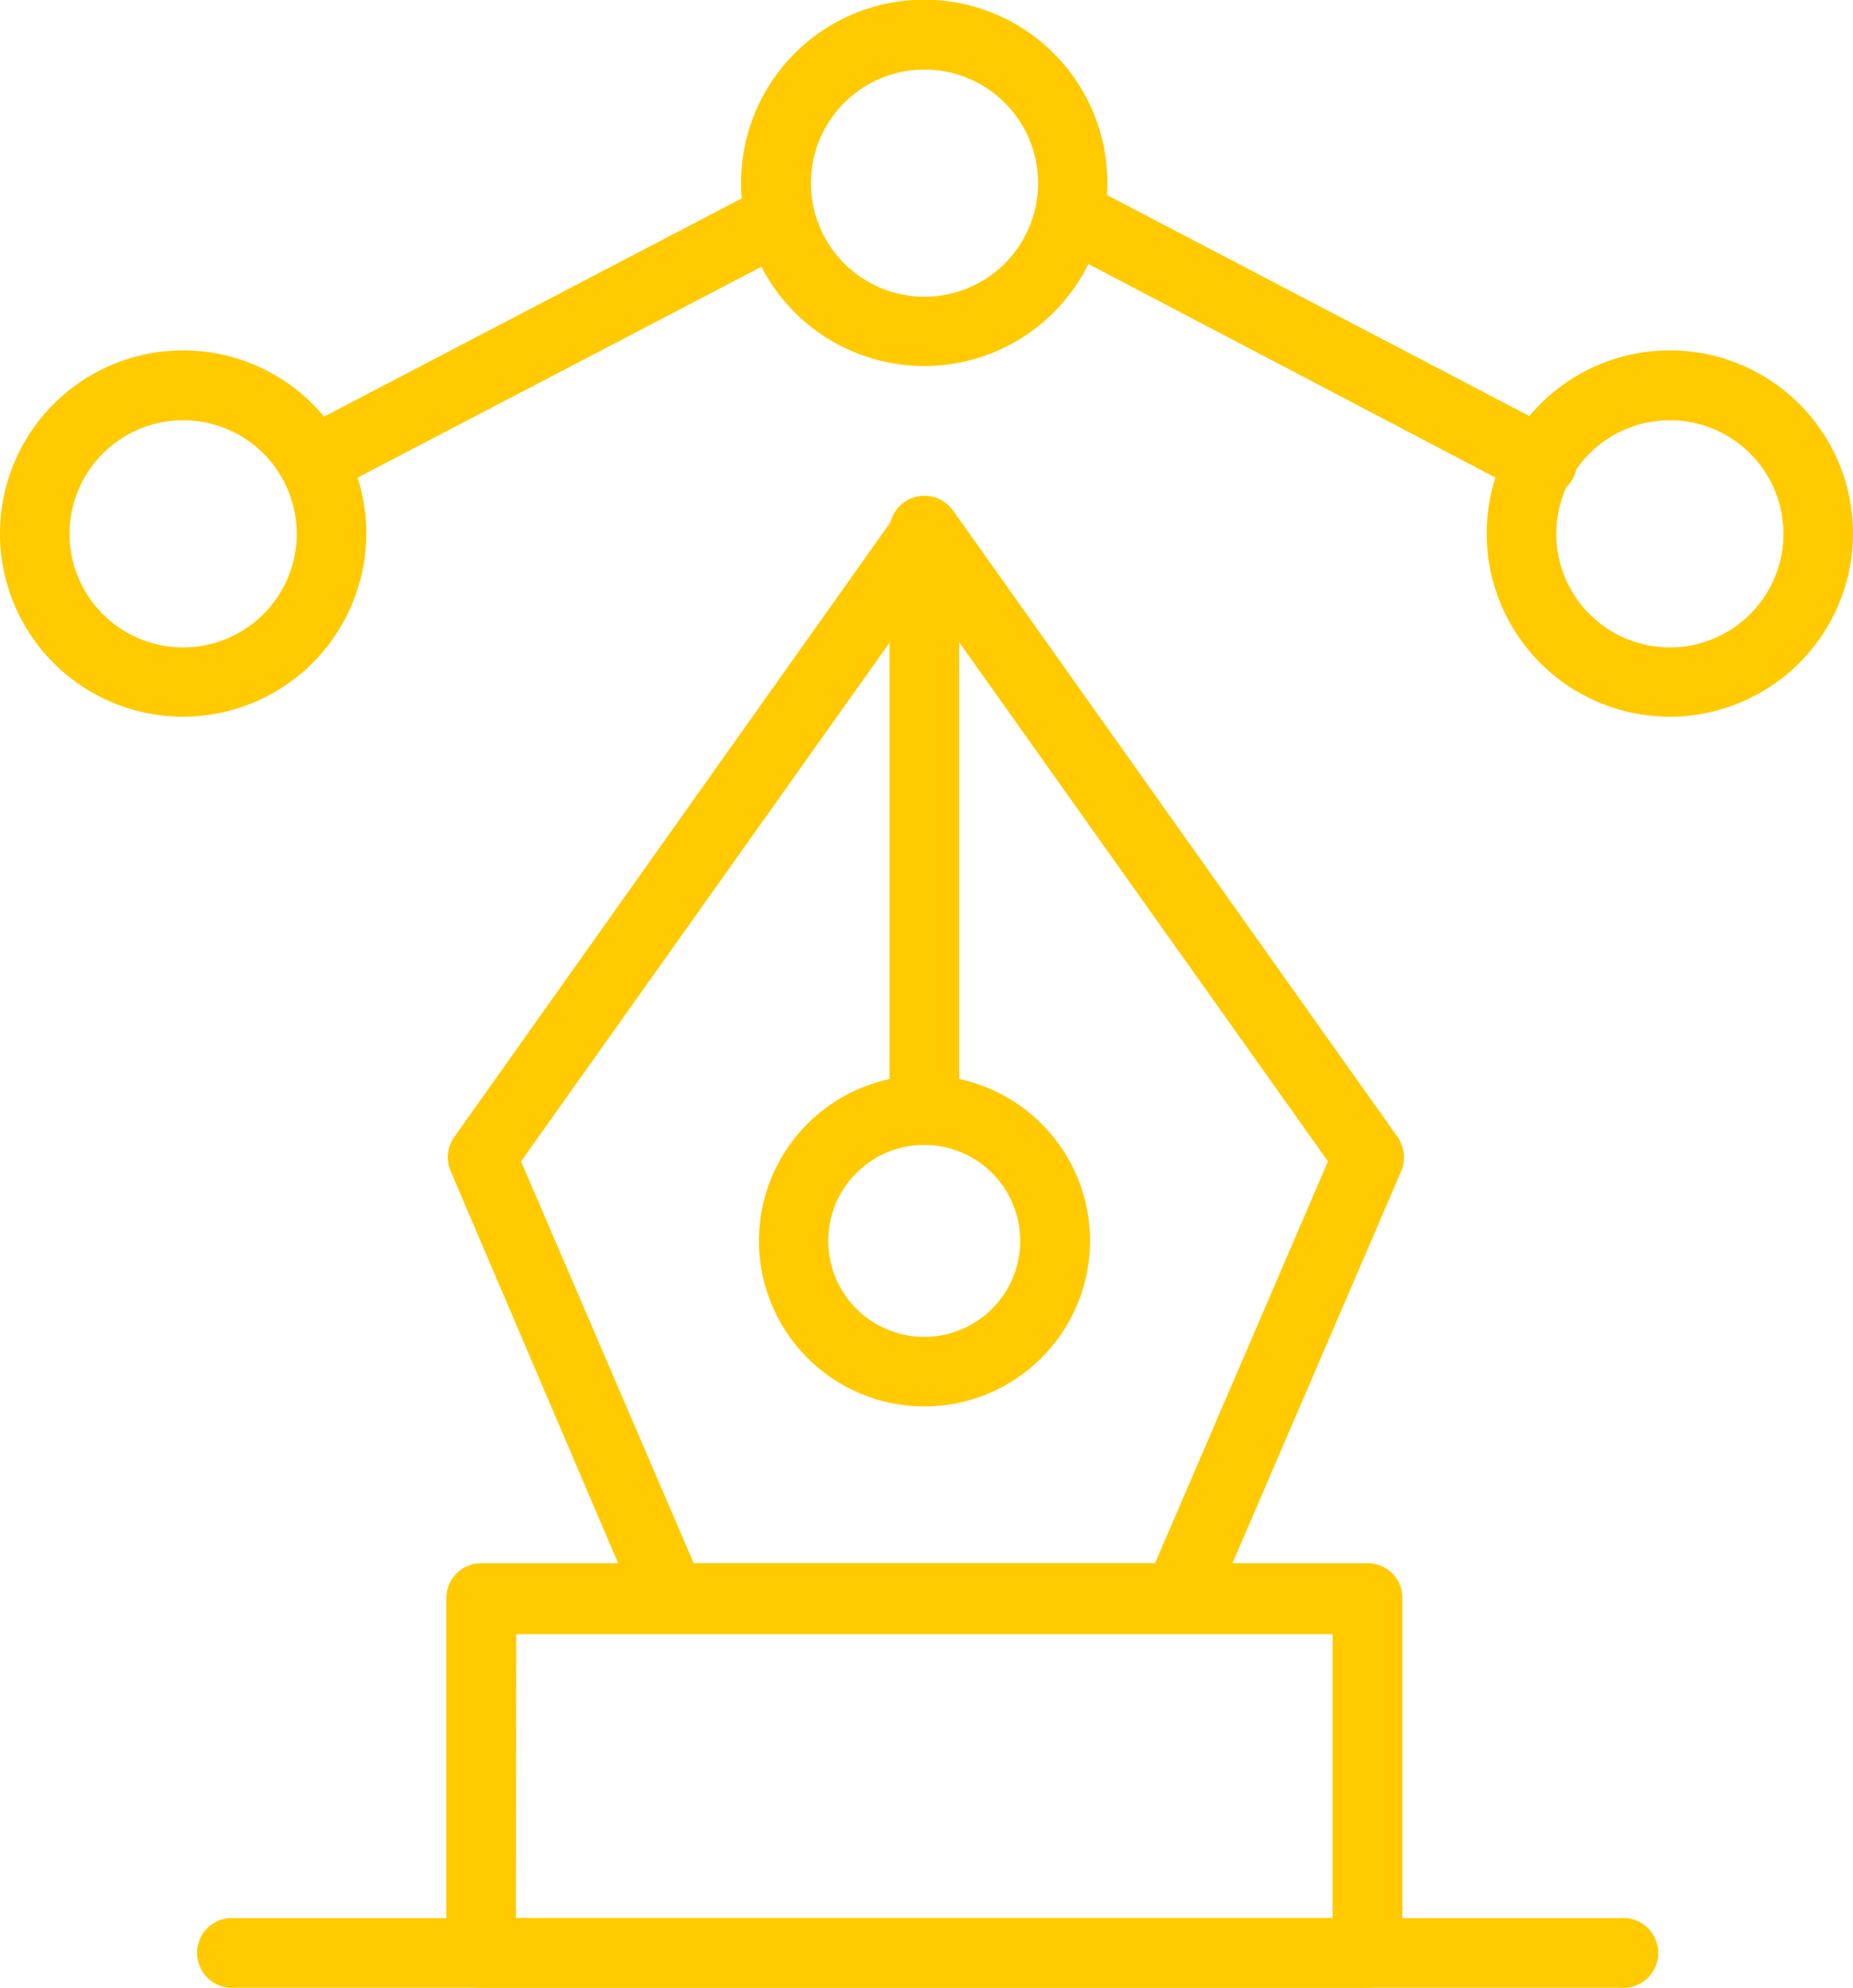 <svg id="Capa_1" data-name="Capa 1" xmlns="http://www.w3.org/2000/svg" viewBox="0 0 65.26 70"><defs><style>.cls-1{fill:#ffca00;}</style></defs><path class="cls-1" d="M653.62,364.8H635.76a1.22,1.22,0,0,1-1.13-.75L628,348.53a1.23,1.23,0,0,1,.13-1.2l15.61-22a1.28,1.28,0,0,1,2,0l15.61,22a1.26,1.26,0,0,1,.13,1.2l-6.68,15.52A1.25,1.25,0,0,1,653.62,364.8Zm-17.06-2.46h16.25l6.09-14.15-14.21-20-14.21,20Z" transform="translate(-612.13 -307.29)"/><path class="cls-1" d="M644.69,356.82a5.83,5.83,0,1,1,5.83-5.83A5.84,5.84,0,0,1,644.69,356.82Zm0-9.21a3.38,3.38,0,1,0,3.37,3.38A3.38,3.38,0,0,0,644.69,347.61Z" transform="translate(-612.13 -307.29)"/><path class="cls-1" d="M644.69,347.61a1.23,1.23,0,0,1-1.23-1.23V326.09a1.23,1.23,0,1,1,2.45,0v20.29A1.22,1.22,0,0,1,644.69,347.61Z" transform="translate(-612.13 -307.29)"/><path class="cls-1" d="M660.3,377.29H629.08a1.23,1.23,0,0,1-1.23-1.23V363.57a1.23,1.23,0,0,1,1.23-1.23H660.3a1.22,1.22,0,0,1,1.22,1.23v12.49A1.22,1.22,0,0,1,660.3,377.29Zm-30-2.45h28.76v-10H630.31Z" transform="translate(-612.13 -307.29)"/><path class="cls-1" d="M644.69,320.18a6.45,6.45,0,1,1,6.44-6.44A6.45,6.45,0,0,1,644.69,320.18Zm0-10.44a4,4,0,1,0,4,4A4,4,0,0,0,644.69,309.74Z" transform="translate(-612.13 -307.29)"/><path class="cls-1" d="M618.58,332.53a6.45,6.45,0,1,1,6.45-6.44A6.46,6.46,0,0,1,618.58,332.53Zm0-10.44a4,4,0,1,0,4,4A4,4,0,0,0,618.58,322.09Z" transform="translate(-612.13 -307.29)"/><path class="cls-1" d="M623.14,324.78a1.23,1.23,0,0,1-.57-2.31l16.48-8.61a1.23,1.23,0,0,1,1.13,2.18l-16.47,8.6A1.15,1.15,0,0,1,623.14,324.78Z" transform="translate(-612.13 -307.29)"/><path class="cls-1" d="M670.94,332.53a6.45,6.45,0,1,1,6.45-6.44A6.46,6.46,0,0,1,670.94,332.53Zm0-10.44a4,4,0,1,0,4,4A4,4,0,0,0,670.94,322.09Z" transform="translate(-612.13 -307.29)"/><path class="cls-1" d="M666.38,324.78a1.17,1.17,0,0,1-.57-.14L649.34,316a1.23,1.23,0,0,1,1.13-2.18L667,322.47a1.22,1.22,0,0,1-.57,2.31Z" transform="translate(-612.13 -307.29)"/><path class="cls-1" d="M669.19,377.29h-49a1.23,1.23,0,0,1,0-2.45h49a1.23,1.23,0,1,1,0,2.45Z" transform="translate(-612.13 -307.29)"/></svg>